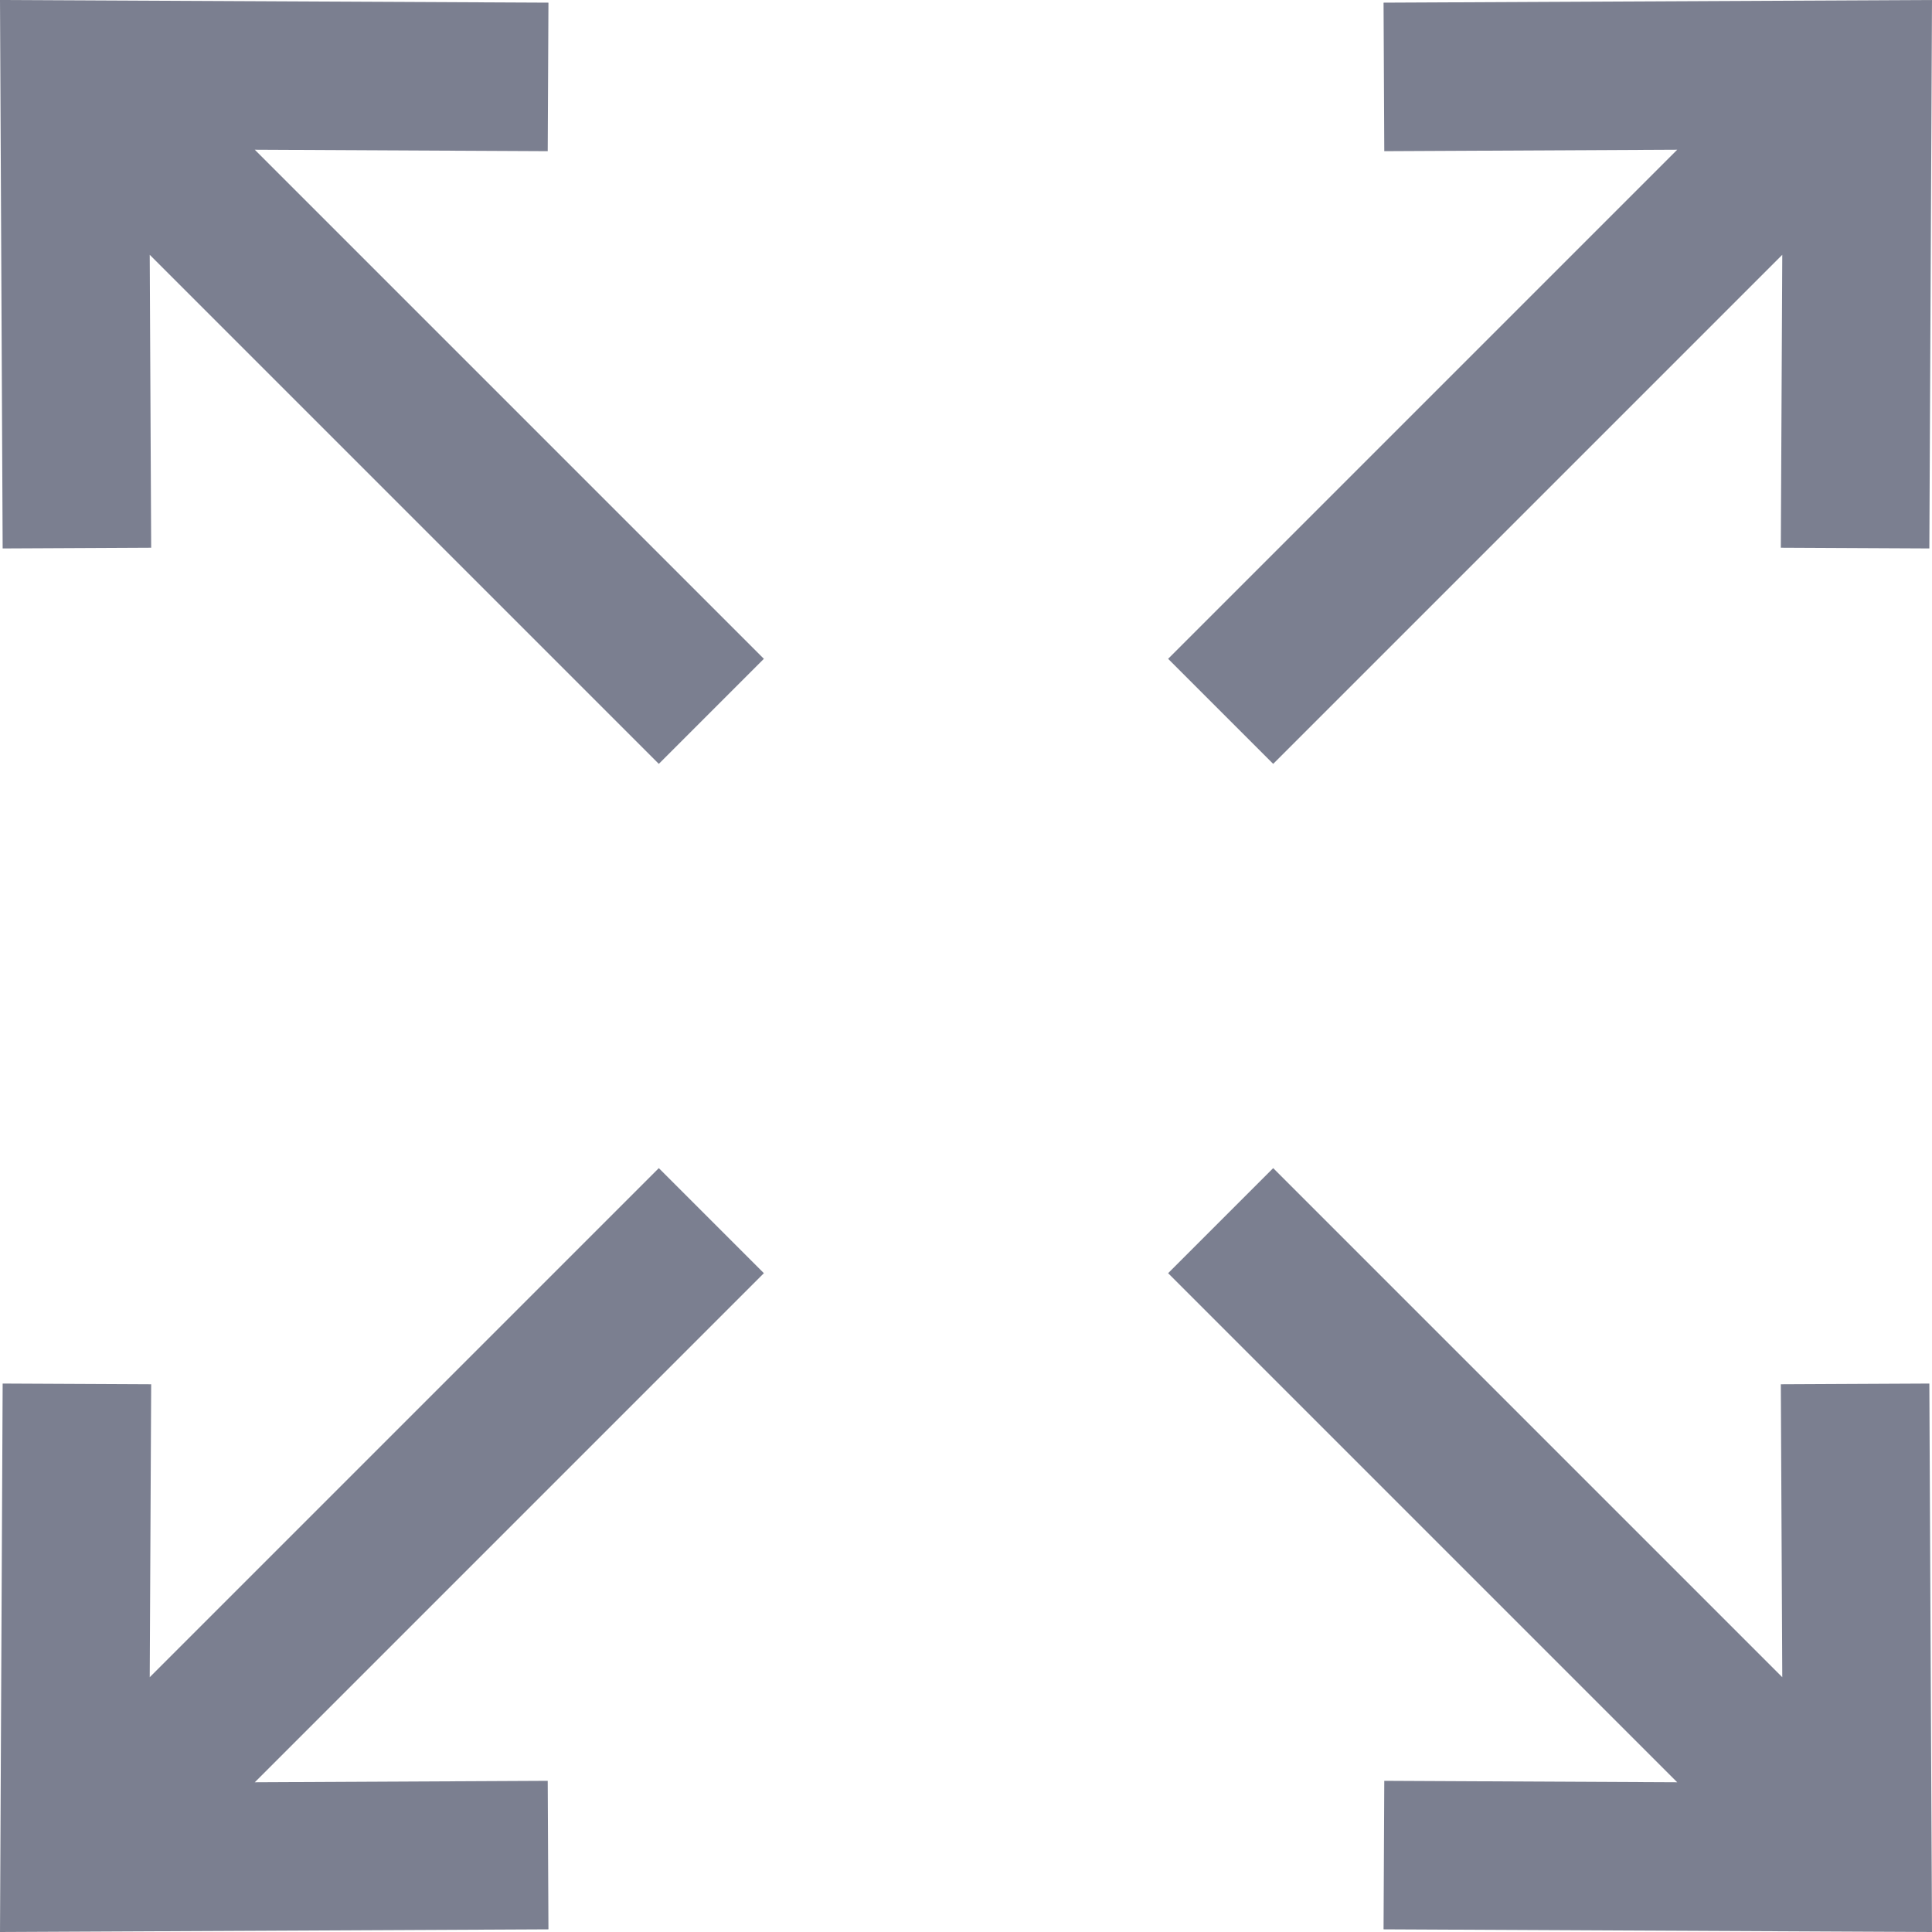<svg width="16" height="16" viewBox="0 0 16 16" fill="none" xmlns="http://www.w3.org/2000/svg">
<path fill-rule="evenodd" clip-rule="evenodd" d="M0 0L4.542 0.022L4.536 1.252L2.11 1.24L6.326 5.456L5.456 6.326L1.24 2.11L1.252 4.536L0.022 4.542L0 0ZM16 0L15.978 4.542L14.748 4.536L14.76 2.11L10.544 6.326L9.674 5.456L13.89 1.24L11.464 1.252L11.458 0.022L16 0ZM10.544 9.674L14.76 13.89L14.748 11.464L15.978 11.458L16 16L11.458 15.978L11.464 14.748L13.89 14.76L9.674 10.544L10.544 9.674ZM6.326 10.544L2.11 14.76L4.536 14.748L4.542 15.978L1.78019e-05 16L0.022 11.458L1.252 11.464L1.24 13.89L5.456 9.674L6.326 10.544Z" fill="#7B7F90"/>
</svg>
